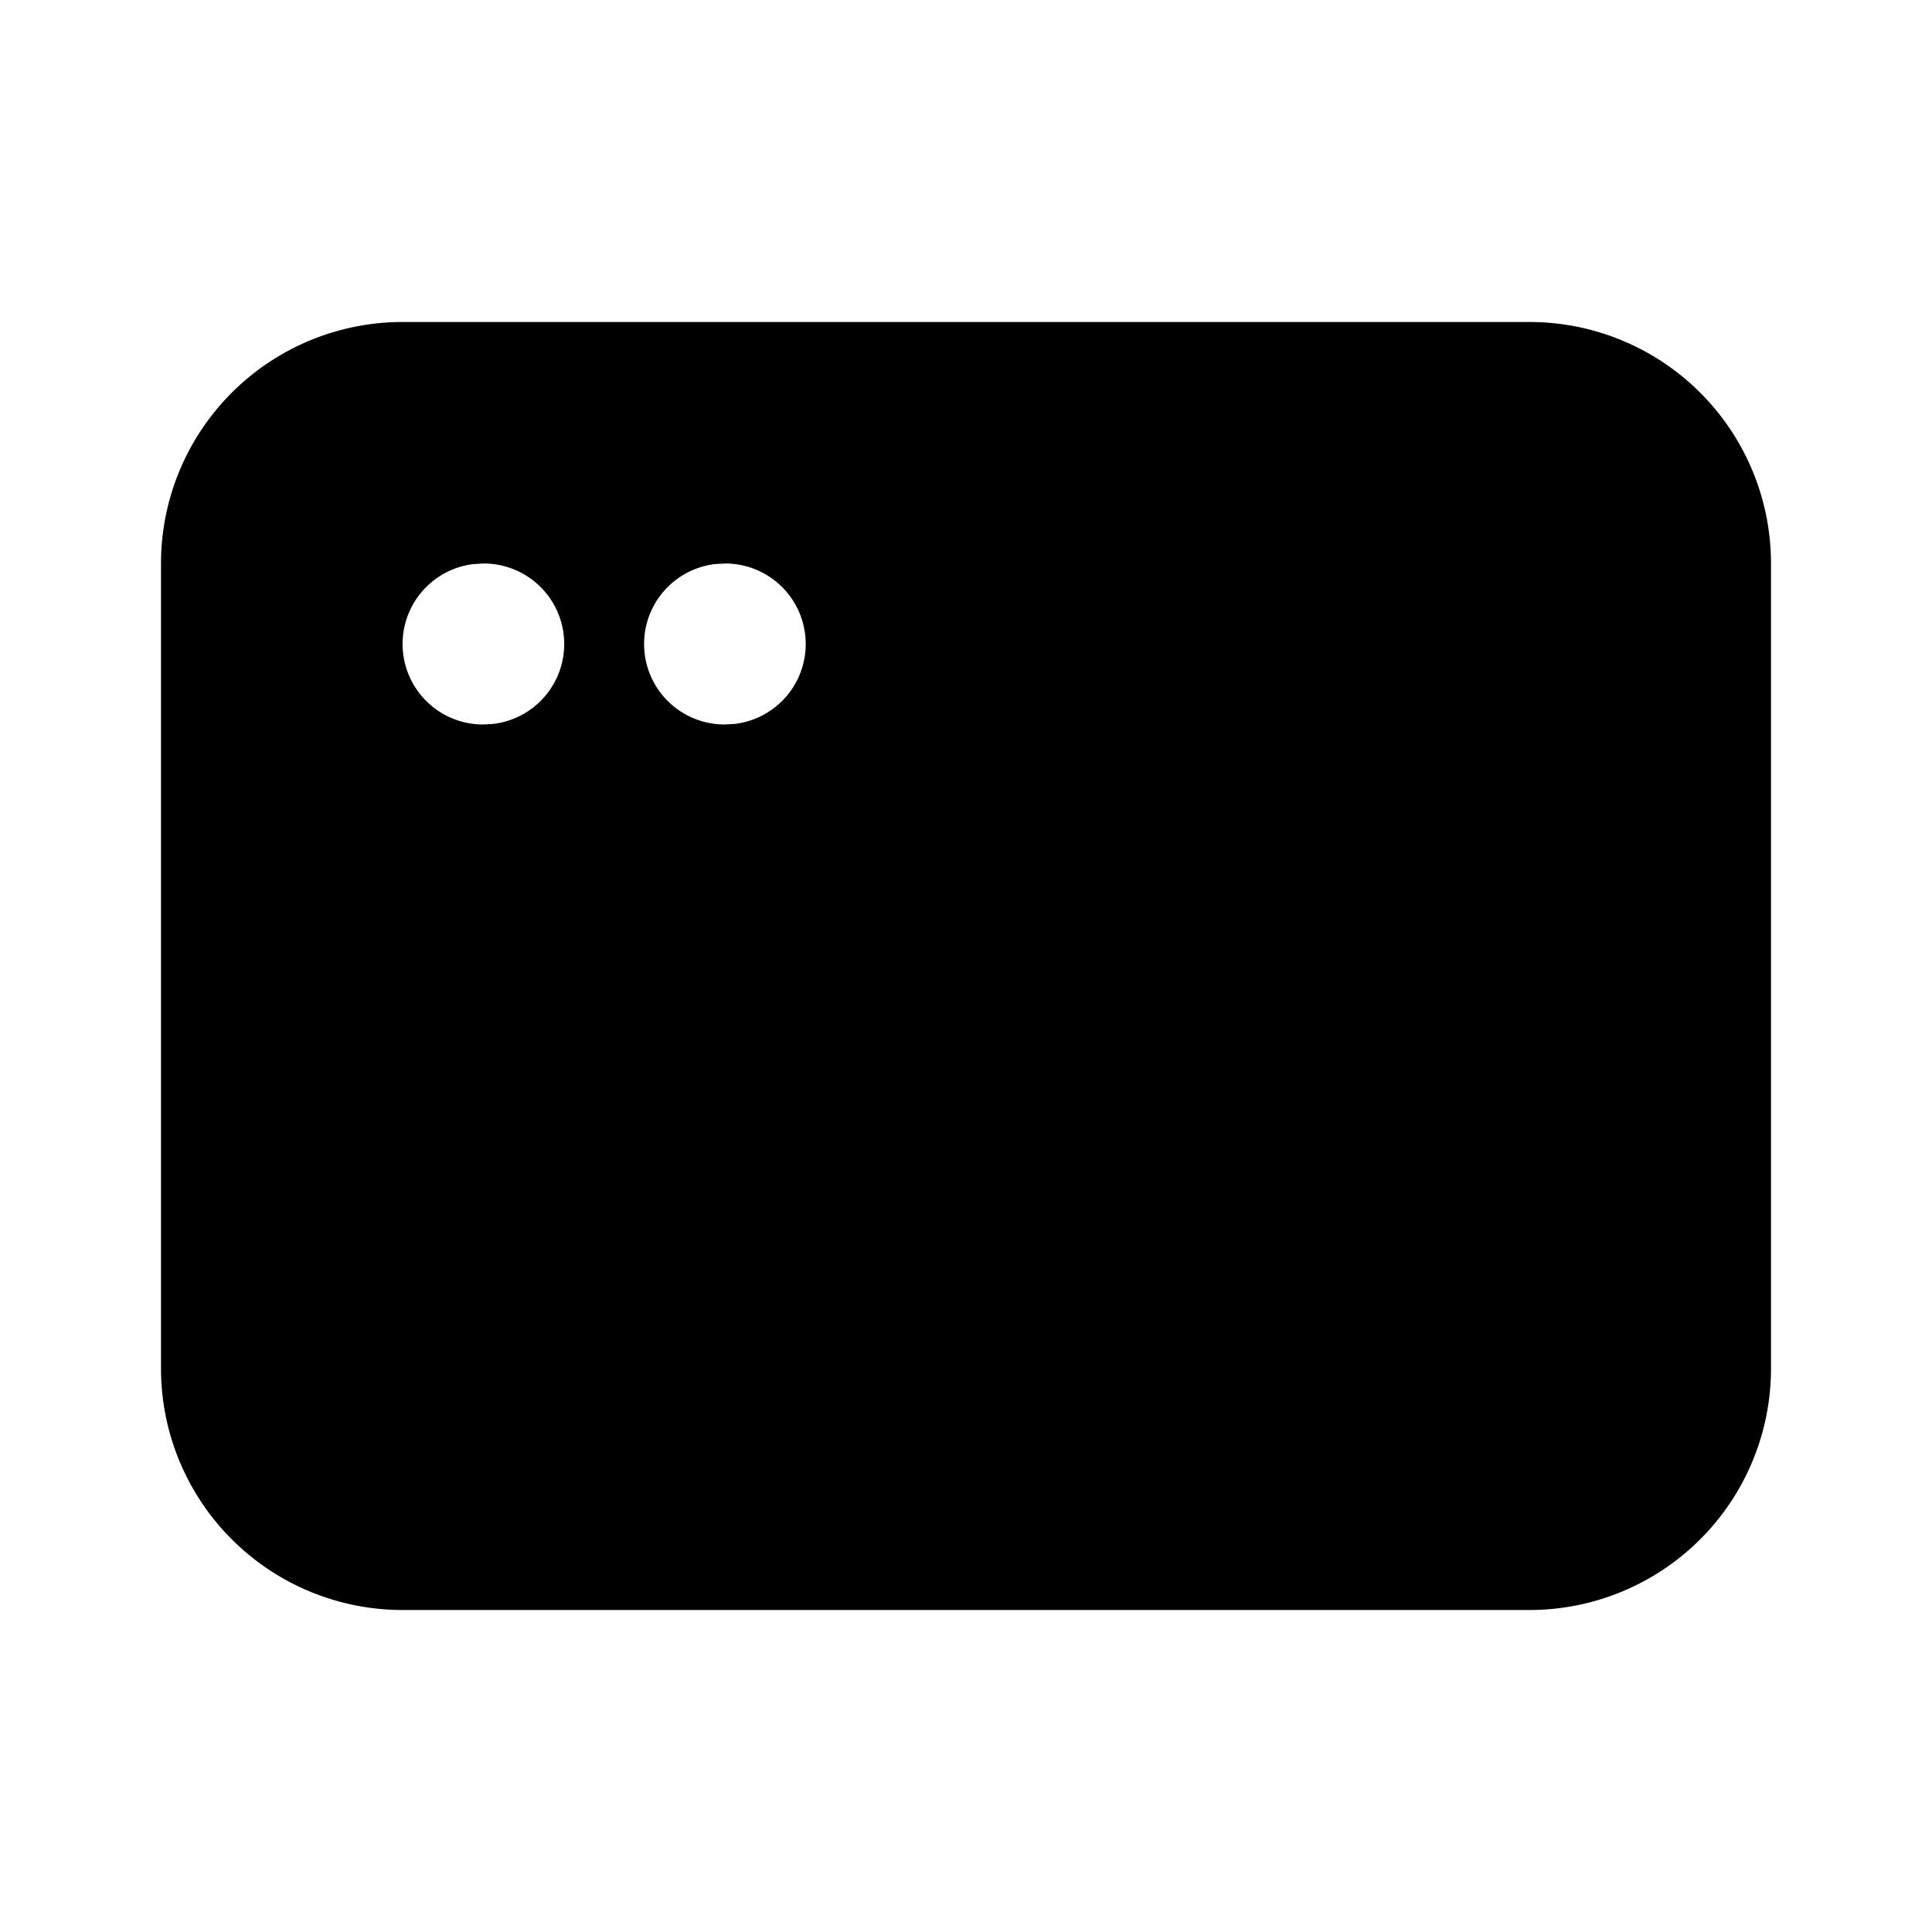 <?xml version="1.0" encoding="utf-8"?>
<!-- Generator: www.svgicons.com -->
<svg xmlns="http://www.w3.org/2000/svg" width="800" height="800" viewBox="0 0 24 24">
<path fill="currentColor" d="M19 4a3 3 0 0 1 3 3v10a3 3 0 0 1-3 3H5a3 3 0 0 1-3-3V7a3 3 0 0 1 3-3zM6.01 7l-.127.007A1 1 0 0 0 6 9l.127-.007A1 1 0 0 0 6.01 7m3 0l-.127.007A1 1 0 0 0 9 9l.127-.007A1 1 0 0 0 9.01 7"/>
</svg>
